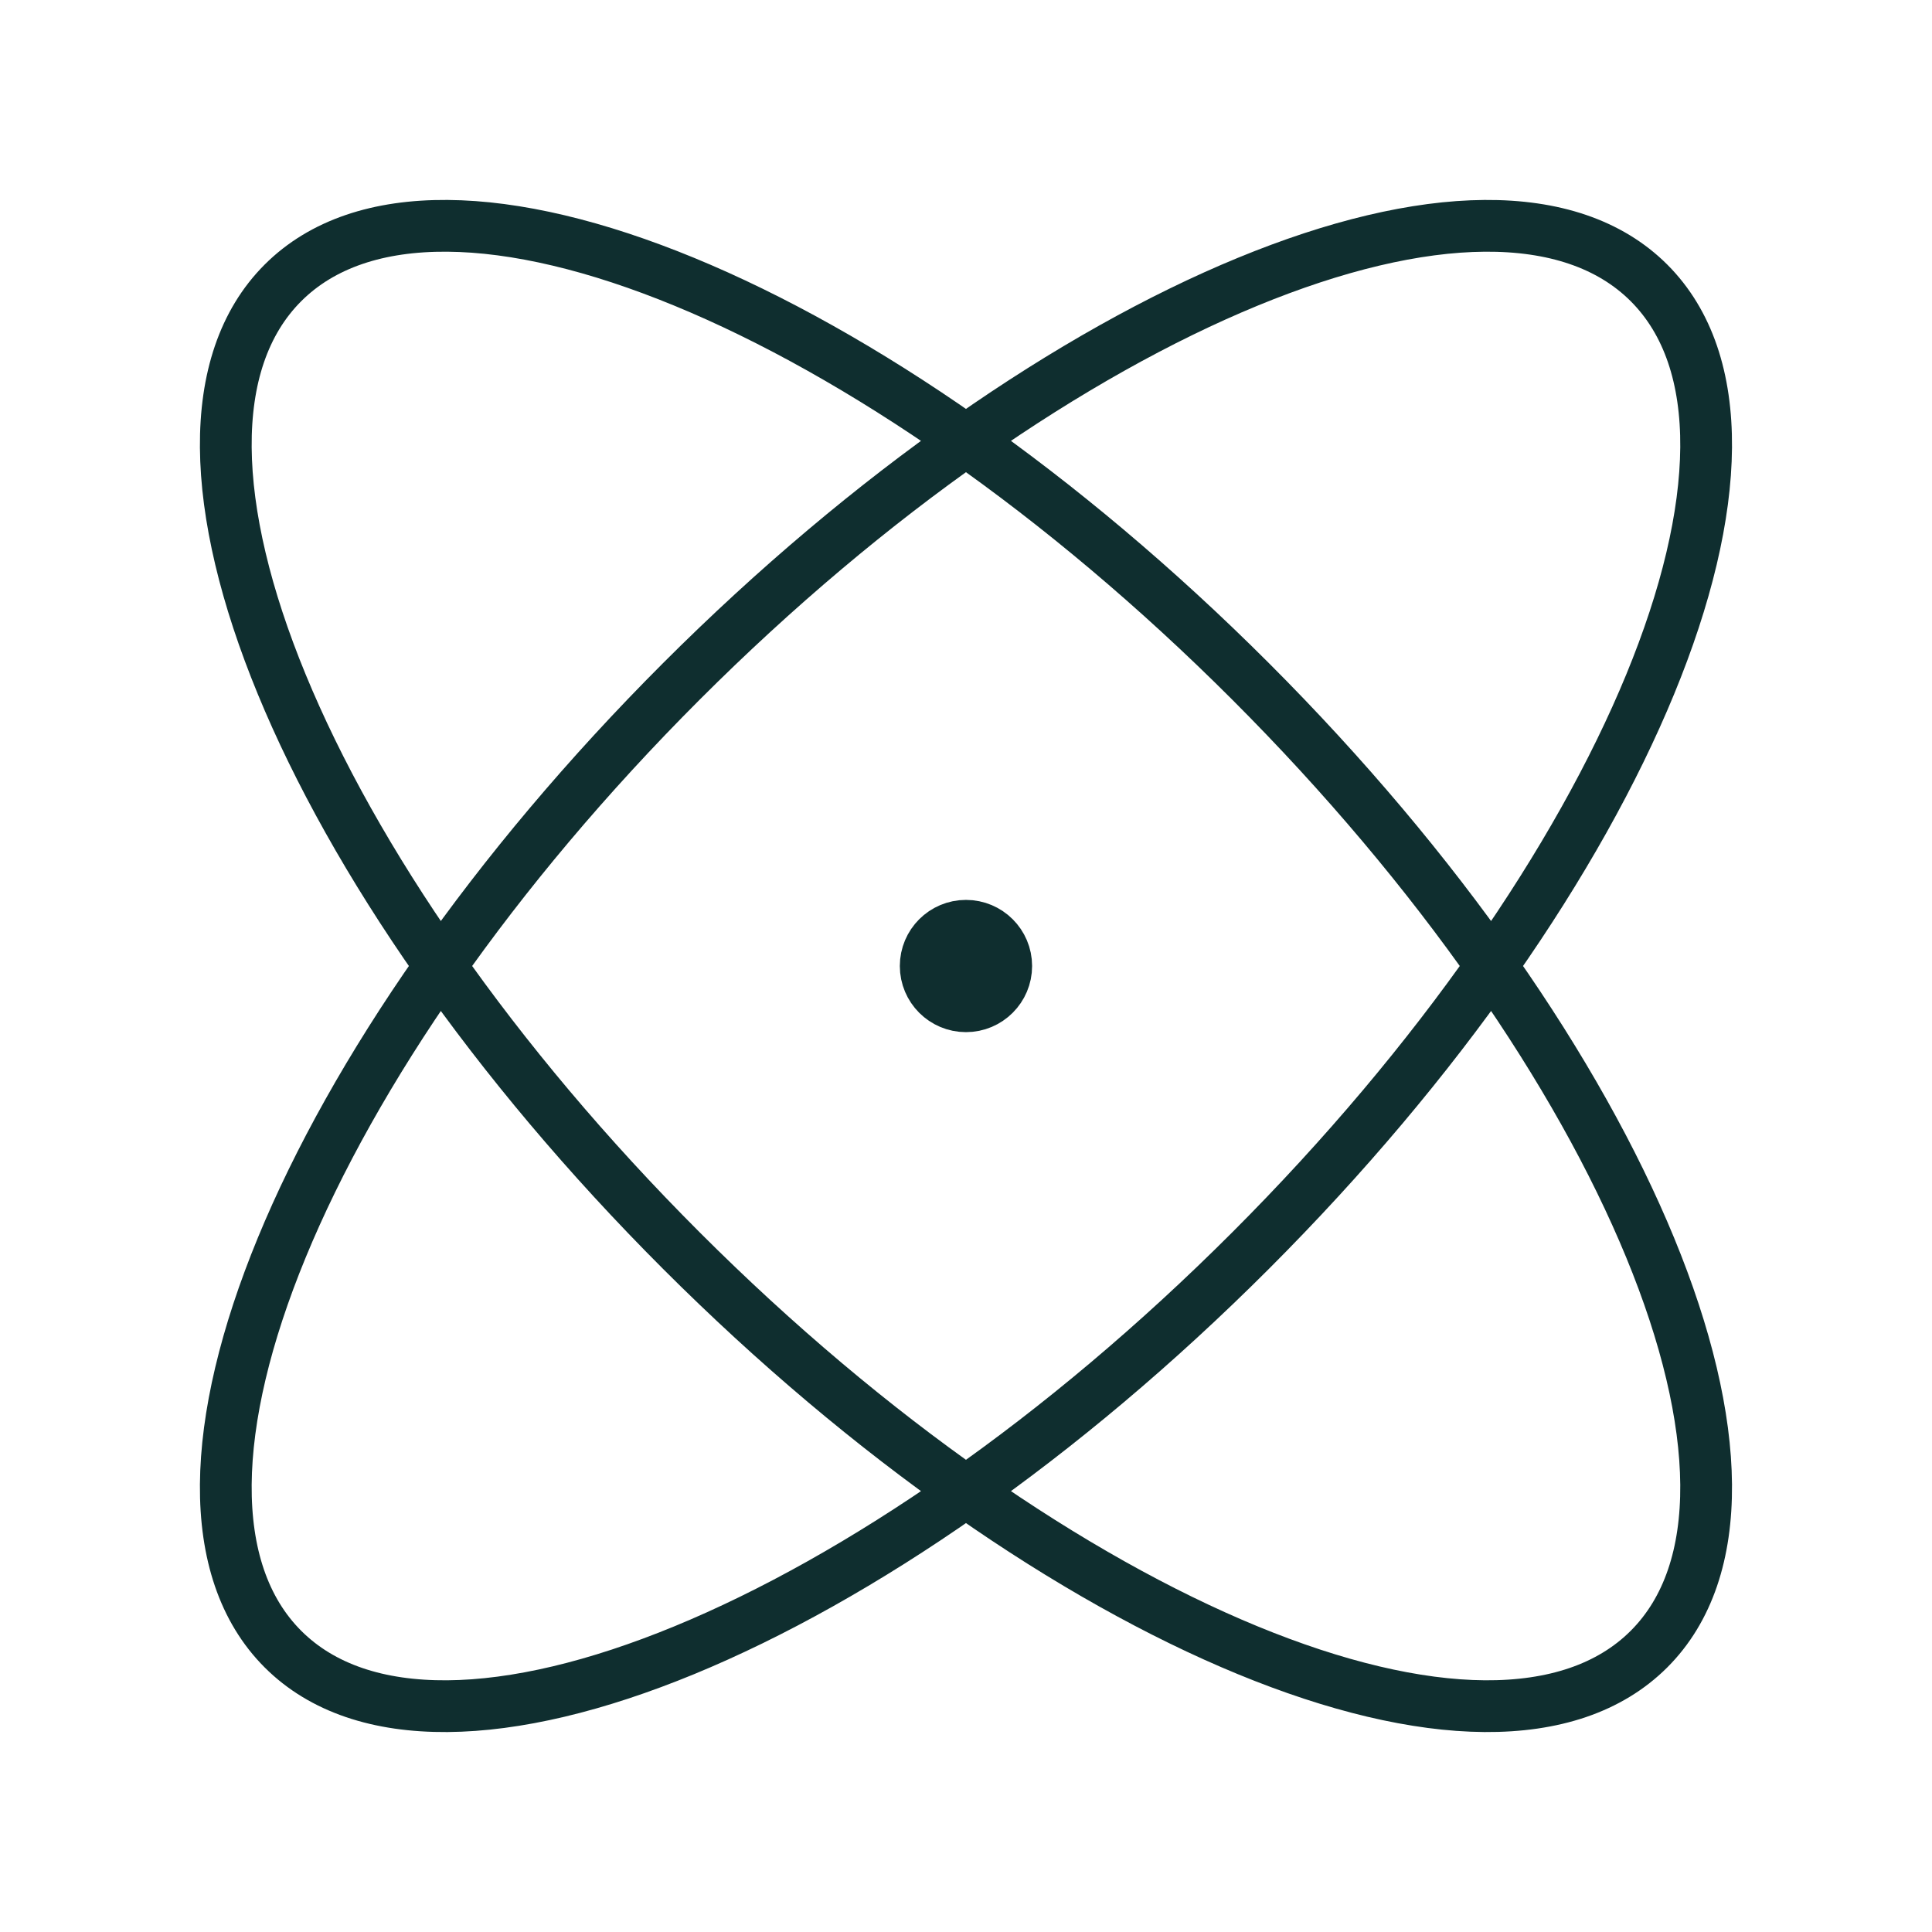 <svg width="56" height="56" viewBox="0 0 56 56" fill="none" xmlns="http://www.w3.org/2000/svg">
<path d="M27.999 28H28.022M36.248 36.25C25.314 47.185 12.756 52.355 8.2 47.799C3.644 43.243 8.815 30.685 19.749 19.751C30.684 8.816 43.242 3.645 47.798 8.201C52.354 12.758 47.183 25.315 36.248 36.25ZM36.248 19.75C47.183 30.685 52.354 43.243 47.798 47.799C43.242 52.355 30.684 47.184 19.749 36.249C8.815 25.315 3.644 12.757 8.2 8.201C12.756 3.645 25.314 8.816 36.248 19.75ZM29.166 28C29.166 28.645 28.643 29.167 27.999 29.167C27.355 29.167 26.832 28.645 26.832 28C26.832 27.356 27.355 26.834 27.999 26.834C28.643 26.834 29.166 27.356 29.166 28Z" stroke="#0F2E2F" stroke-width="1.5" stroke-linecap="round" stroke-linejoin="round"></path>
</svg>